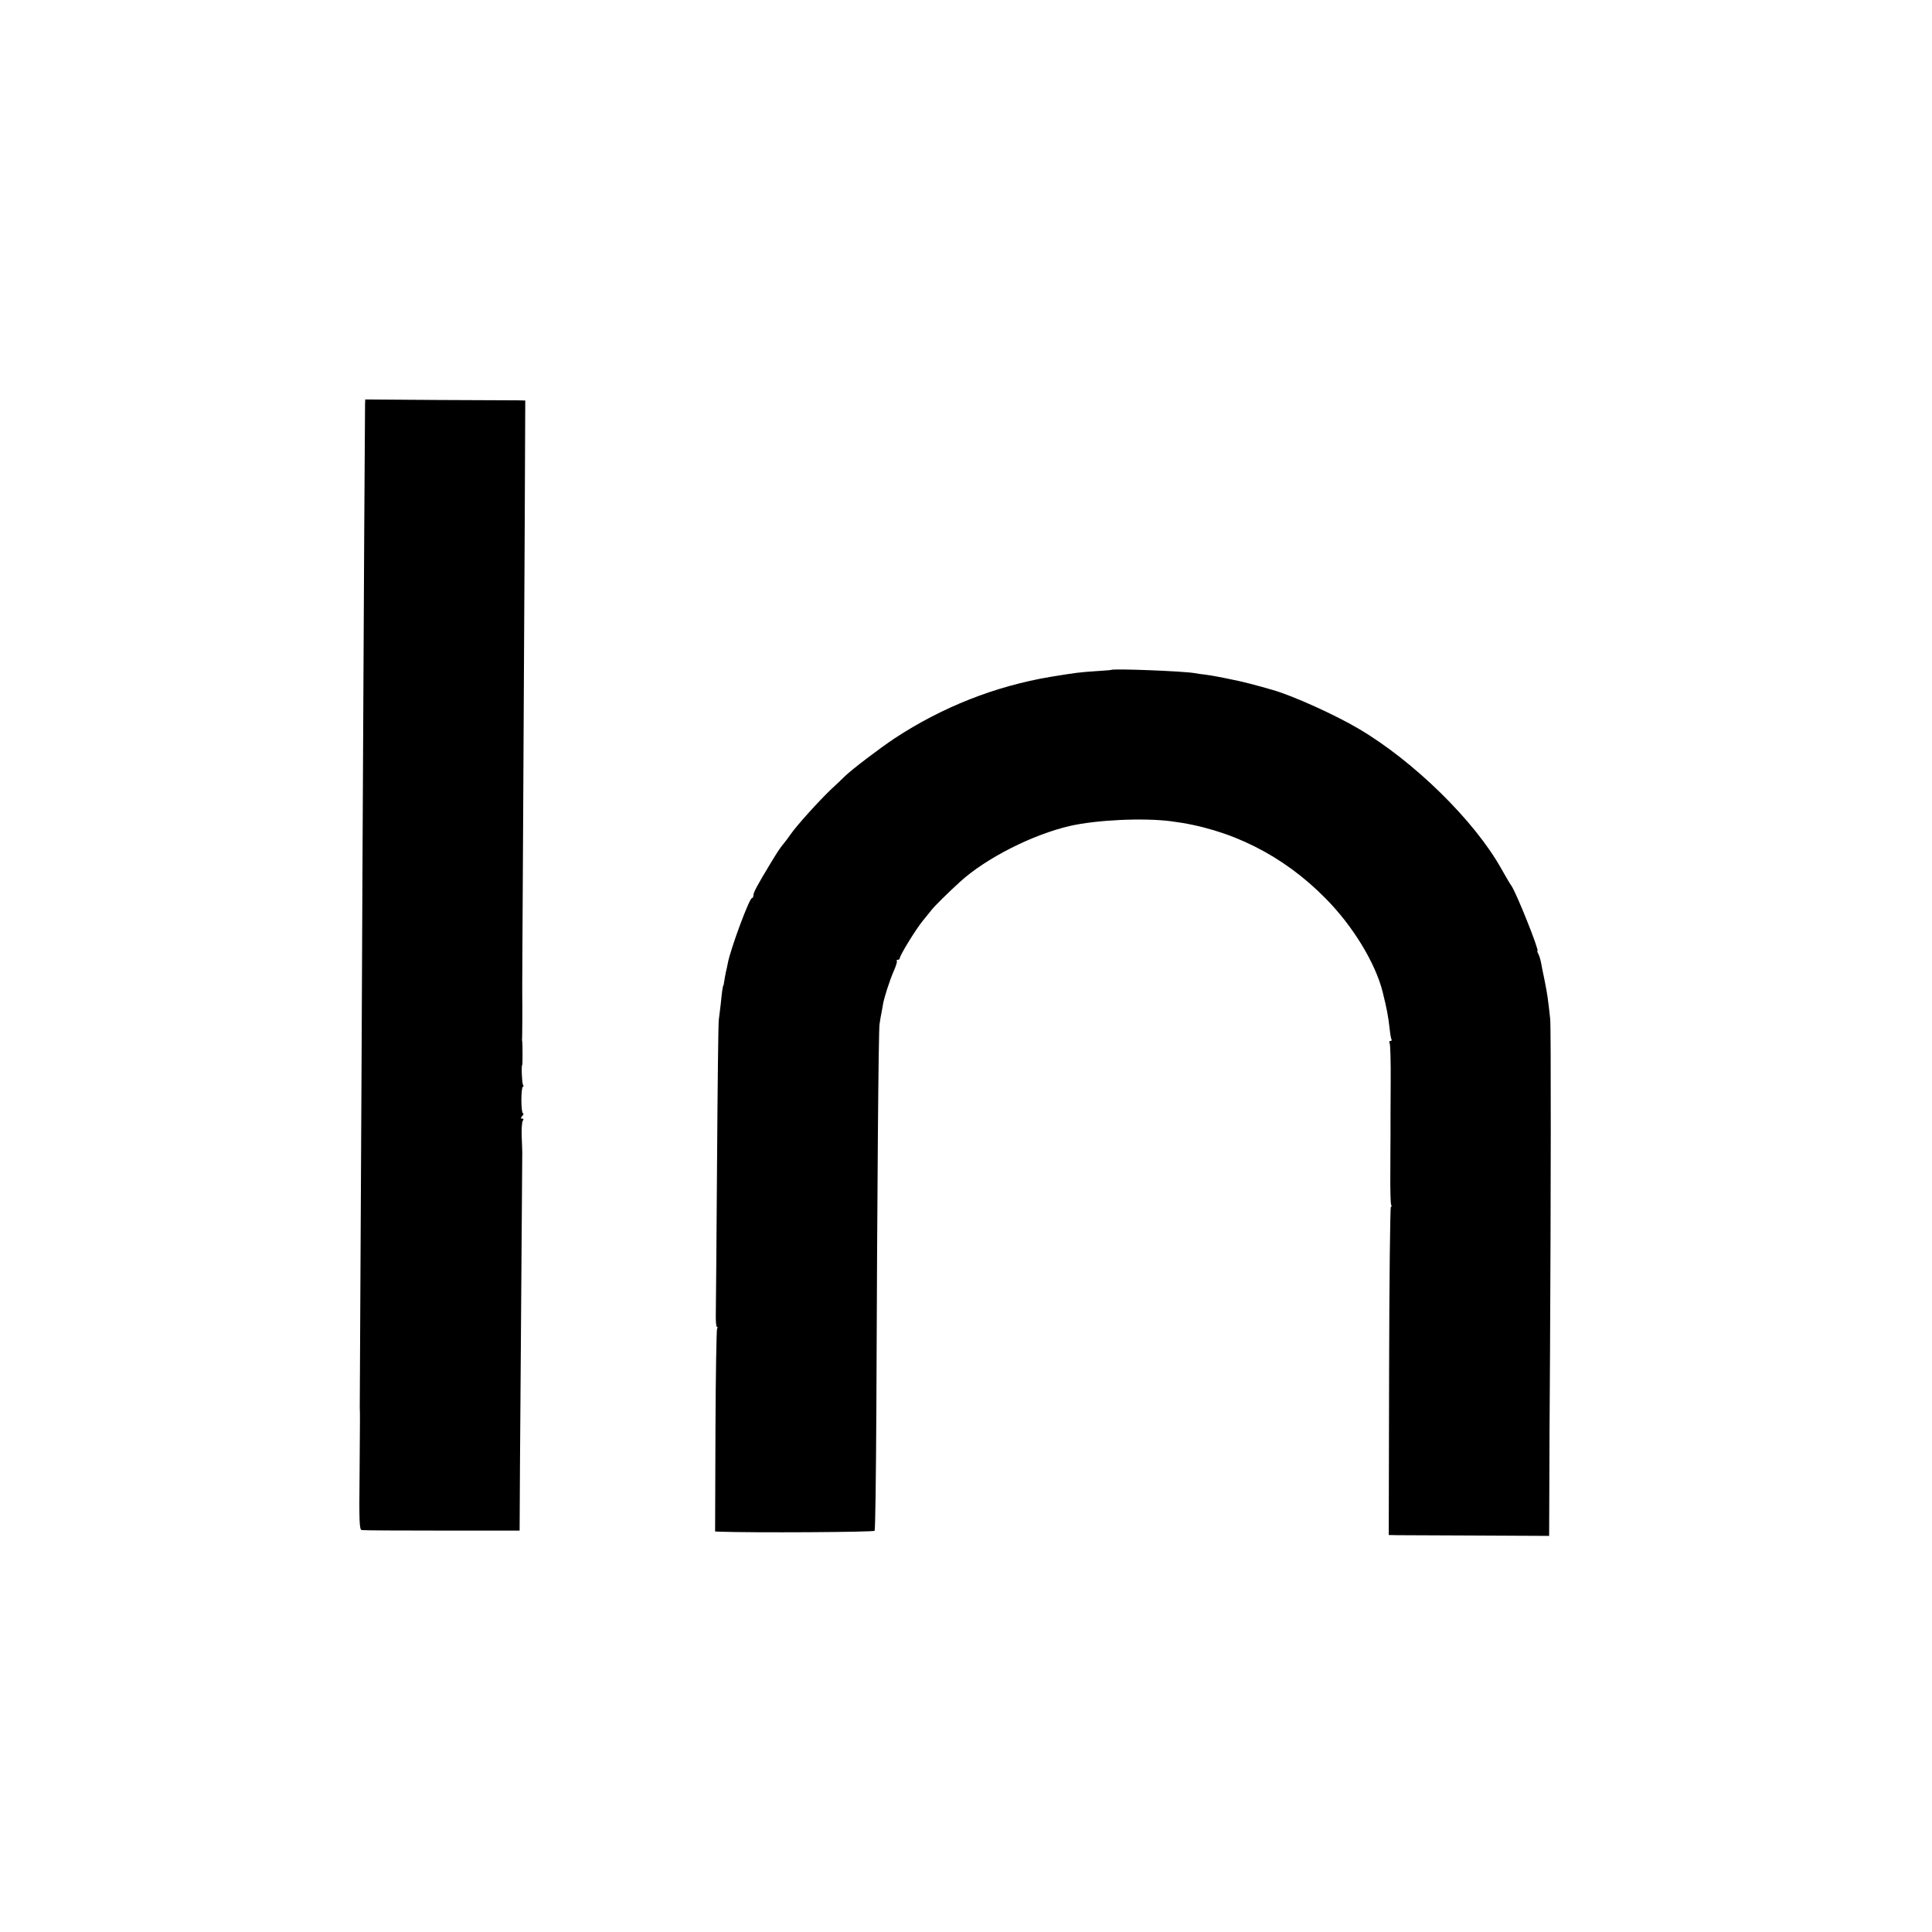 <?xml version="1.0" standalone="no"?>
<!DOCTYPE svg PUBLIC "-//W3C//DTD SVG 20010904//EN"
 "http://www.w3.org/TR/2001/REC-SVG-20010904/DTD/svg10.dtd">
<svg version="1.0" xmlns="http://www.w3.org/2000/svg"
 width="1095pt" height="1095pt" viewBox="0 0 1095 1095"
 preserveAspectRatio="xMidYMid meet">
<g transform="translate(0,1095) scale(0.1,-0.1)"
fill="#000000" stroke="none">
<path d="M2069 8660 c-1 -39 -7 -1088 -14 -2505 -3 -704 -8 -1705 -11 -2225
-3 -520 -5 -951 -5 -957 2 -35 1 -81 -1 -375 -3 -275 -1 -317 12 -320 8 -2
213 -3 455 -3 l440 0 2 360 c2 262 10 1403 13 1780 0 6 -1 46 -3 90 -2 44 1
86 6 93 6 8 5 12 -3 12 -10 0 -10 3 0 15 7 8 9 15 4 15 -5 0 -9 34 -9 75 0 41
4 75 8 75 5 0 5 6 1 12 -6 10 -10 113 -4 113 2 0 2 119 0 130 -1 6 -2 14 -1
18 1 7 2 200 1 237 -1 8 2 461 5 1005 3 545 7 1302 9 1683 l3 692 -41 1 c-22
0 -227 1 -453 2 l-413 3 -1 -26z"/>
<path d="M6297 7153 c-1 -1 -40 -4 -87 -7 -91 -6 -114 -9 -255 -32 -315 -53
-614 -171 -885 -349 -84 -56 -241 -175 -282 -215 -8 -8 -43 -42 -78 -74 -71
-68 -194 -204 -230 -256 -13 -19 -29 -40 -35 -47 -23 -28 -33 -42 -76 -113
-75 -124 -99 -168 -99 -184 0 -9 -4 -16 -8 -16 -15 0 -122 -289 -137 -369 -3
-14 -7 -37 -11 -51 -3 -14 -7 -36 -9 -50 -2 -14 -4 -25 -5 -25 -3 0 -9 -41
-15 -105 -4 -36 -9 -76 -11 -90 -3 -14 -7 -378 -10 -810 -3 -432 -6 -818 -7
-858 -1 -39 2 -72 6 -72 5 0 5 -5 1 -11 -3 -6 -8 -267 -9 -580 l-2 -569 21 -1
c187 -7 879 -3 883 5 4 5 8 318 10 696 5 1276 12 2135 18 2175 3 22 8 51 11
65 3 14 6 34 8 45 6 38 38 138 61 190 13 29 21 56 18 59 -4 3 -1 6 5 6 7 0 12
5 12 10 0 15 88 159 129 210 20 24 43 53 51 63 17 22 93 97 160 158 146 134
412 269 625 318 150 34 416 47 575 26 332 -42 633 -192 875 -439 153 -155 279
-362 321 -526 24 -98 31 -132 40 -210 3 -30 8 -58 11 -62 2 -5 -1 -8 -7 -8 -6
0 -8 -5 -4 -12 4 -6 7 -108 6 -227 -1 -119 -1 -228 -1 -243 0 -16 0 -40 0 -55
0 -16 -1 -108 -1 -205 -1 -98 1 -182 5 -188 3 -5 3 -10 -2 -10 -4 0 -9 -419
-10 -930 l-2 -930 52 -1 c29 0 233 -1 455 -2 l402 -2 1 260 c0 143 2 490 4
770 5 876 6 1858 1 1900 -12 111 -17 146 -31 215 -9 41 -18 89 -21 105 -3 17
-10 38 -15 48 -5 9 -8 17 -5 17 12 0 -120 331 -148 370 -6 8 -17 26 -24 39 -8
13 -23 40 -34 59 -152 271 -494 607 -808 792 -132 78 -370 186 -485 219 -81
24 -181 50 -235 60 -30 6 -66 14 -80 16 -14 3 -44 8 -66 11 -23 2 -52 7 -64 9
-59 11 -465 27 -473 18z"/>
</g>
</svg>

